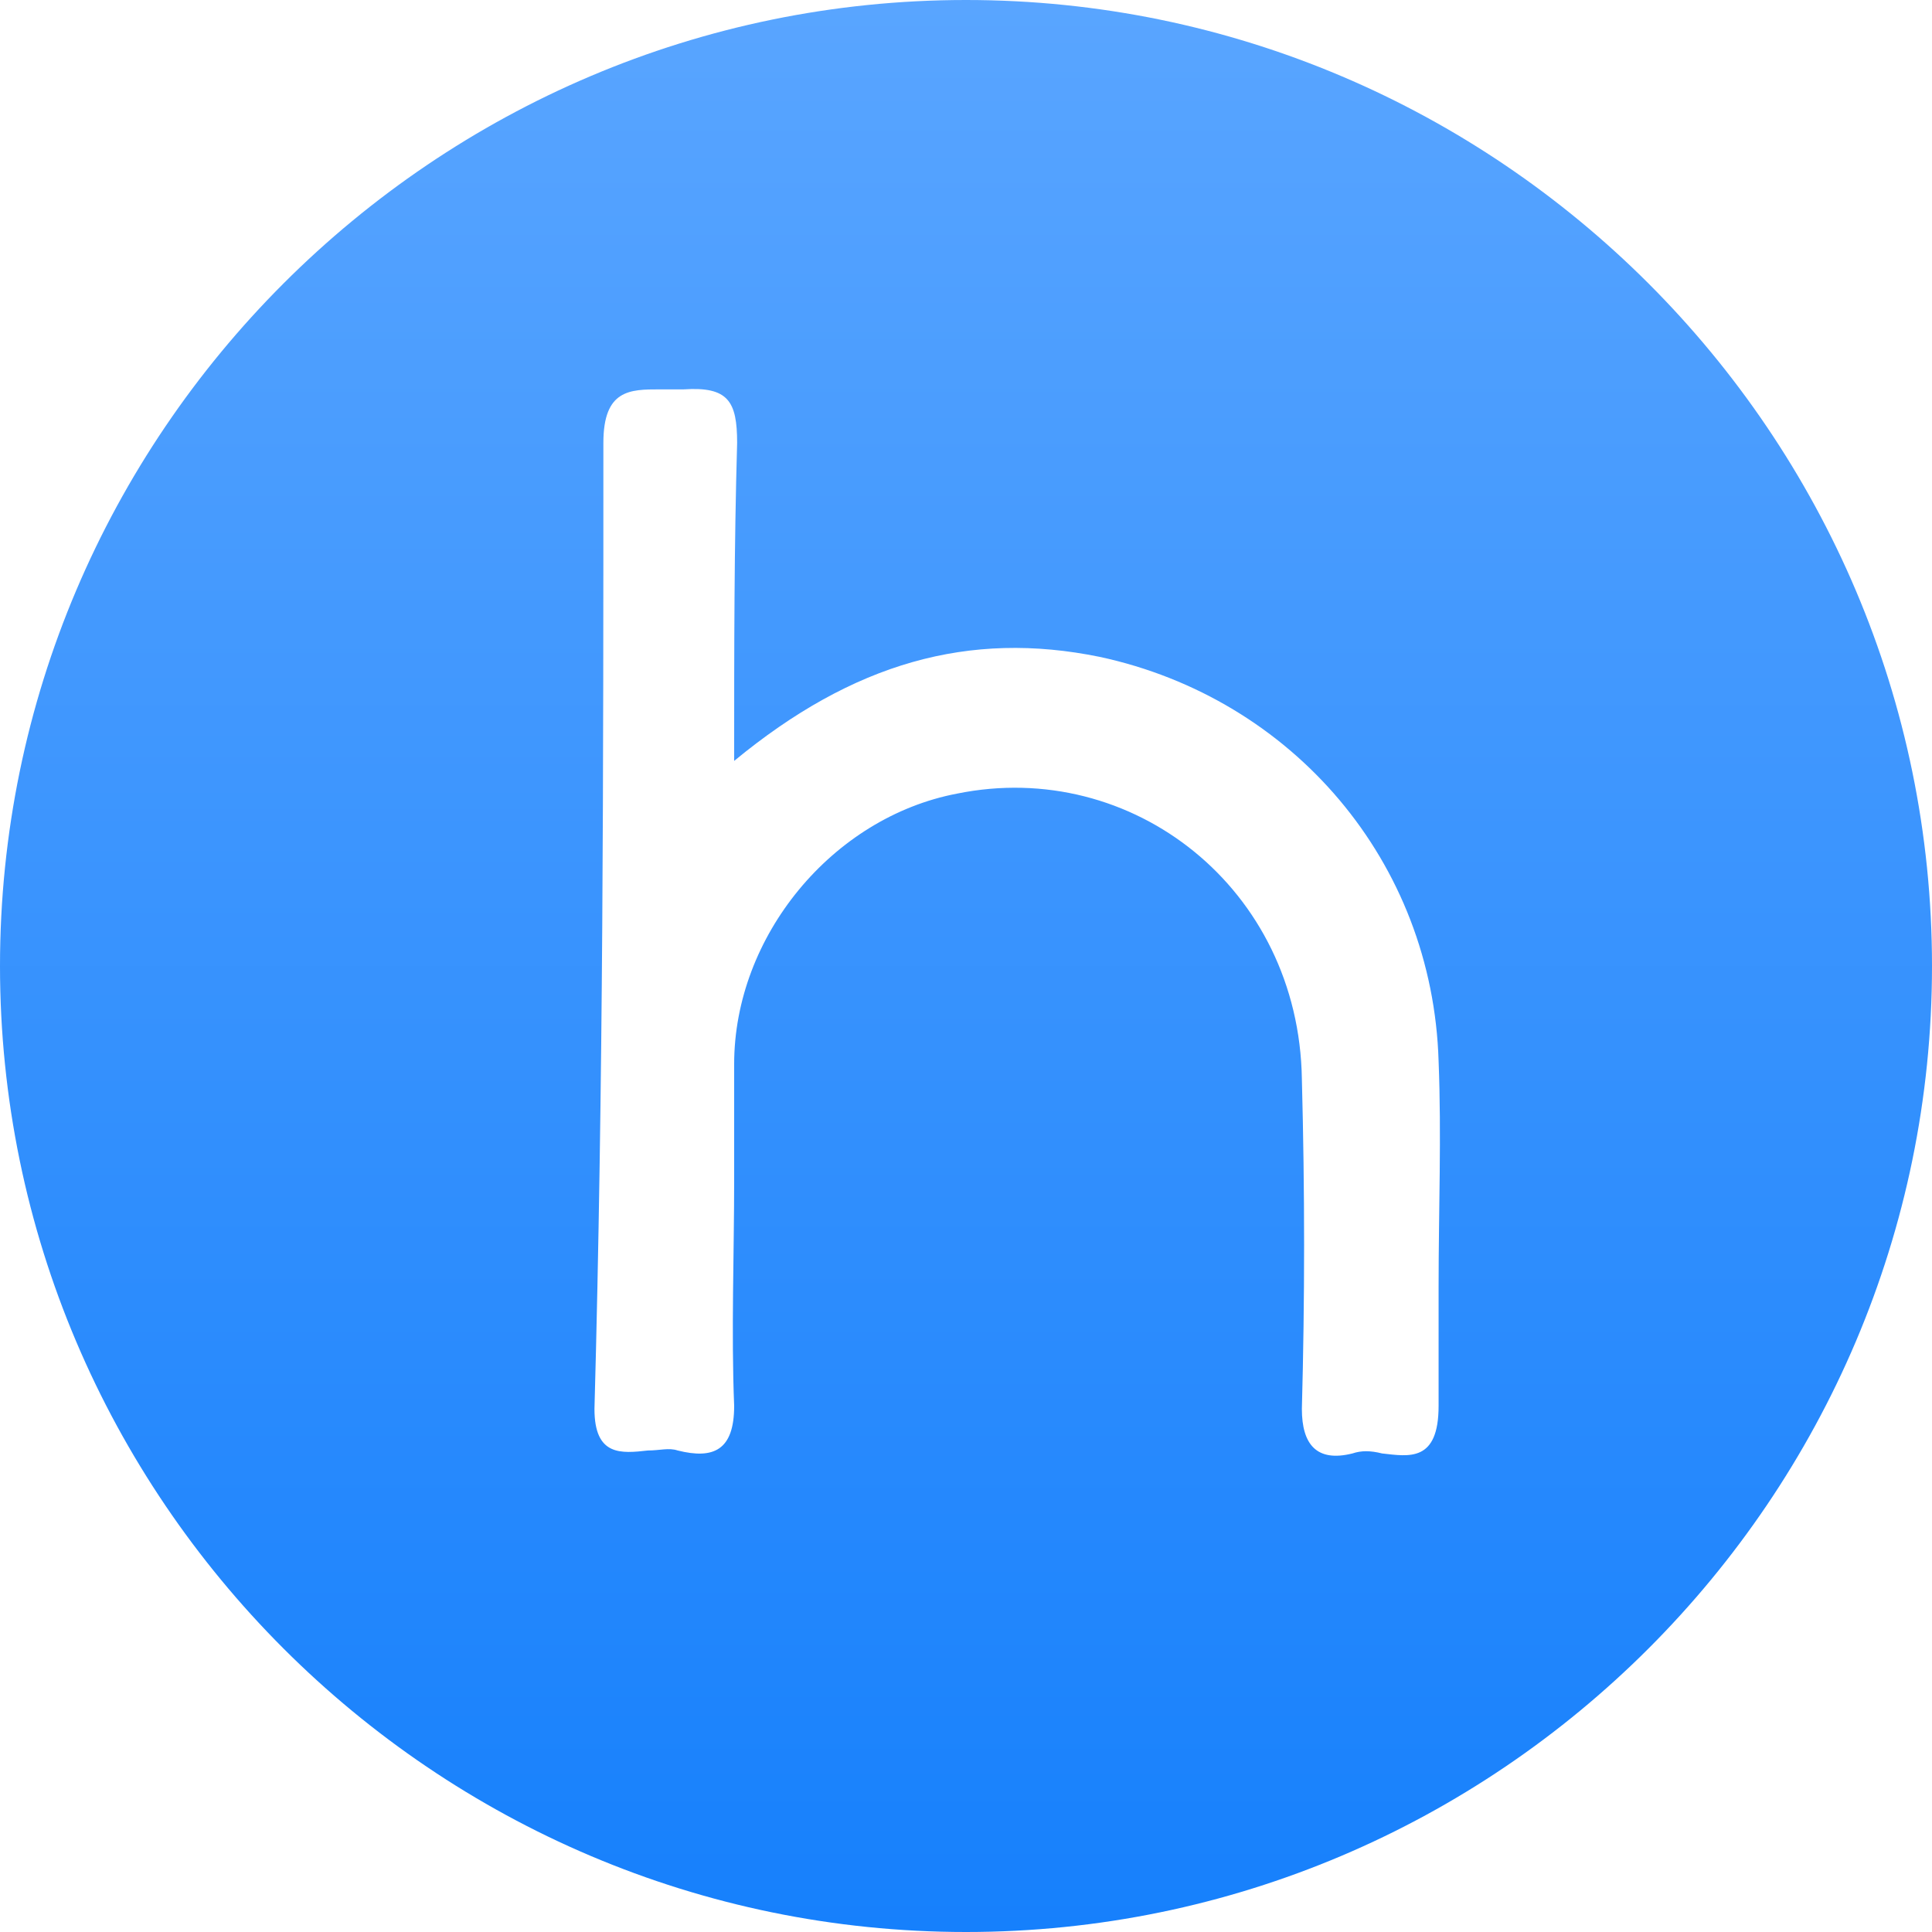 <svg width="65" height="65" viewBox="0 0 65 65" fill="none" xmlns="http://www.w3.org/2000/svg">
<path d="M32.5 0C14.6 0 0 14.6 0 32.5C0 50.4 14.6 65 32.5 65C50.4 65 65 50.4 65 32.5C65 14.6 50.4 0 32.5 0ZM48.4 43.3C48.4 44.6 48.4 46 48.4 47.3C48.4 49.2 47.4 49 46.5 48.9C46.1 48.8 45.8 48.8 45.5 48.9C44.3 49.2 43.8 48.6 43.8 47.4C43.9 43.7 43.9 40.1 43.8 36.3C43.7 29.9 38.1 25.5 32.2 26.7C28 27.5 24.7 31.5 24.7 35.8C24.7 37.1 24.7 38.4 24.7 39.7C24.7 42.2 24.6 44.8 24.7 47.3C24.7 48.8 24 49.1 22.8 48.8C22.5 48.7 22.2 48.8 21.8 48.8C20.9 48.9 20 49 20 47.4C20.3 36.5 20.3 25.7 20.3 14.9C20.3 13.1 21.2 13.1 22.2 13.1C22.5 13.1 22.8 13.1 23 13.1C24.5 13 24.8 13.5 24.8 14.9C24.7 18.4 24.7 21.7 24.7 25.6C28.7 22.3 32.6 21.2 37 22.1C43.5 23.5 48.2 29 48.4 35.7C48.5 38.2 48.4 40.7 48.4 43.3Z" fill="url(#paint0_linear)"/>
<defs>
<linearGradient id="paint0_linear" x1="32.5" y1="0" x2="32.5" y2="65" gradientUnits="userSpaceOnUse">
<stop stop-color="#59A5FF"/>
<stop offset="1" stop-color="#1680FC"/>
</linearGradient>
</defs>
</svg>
